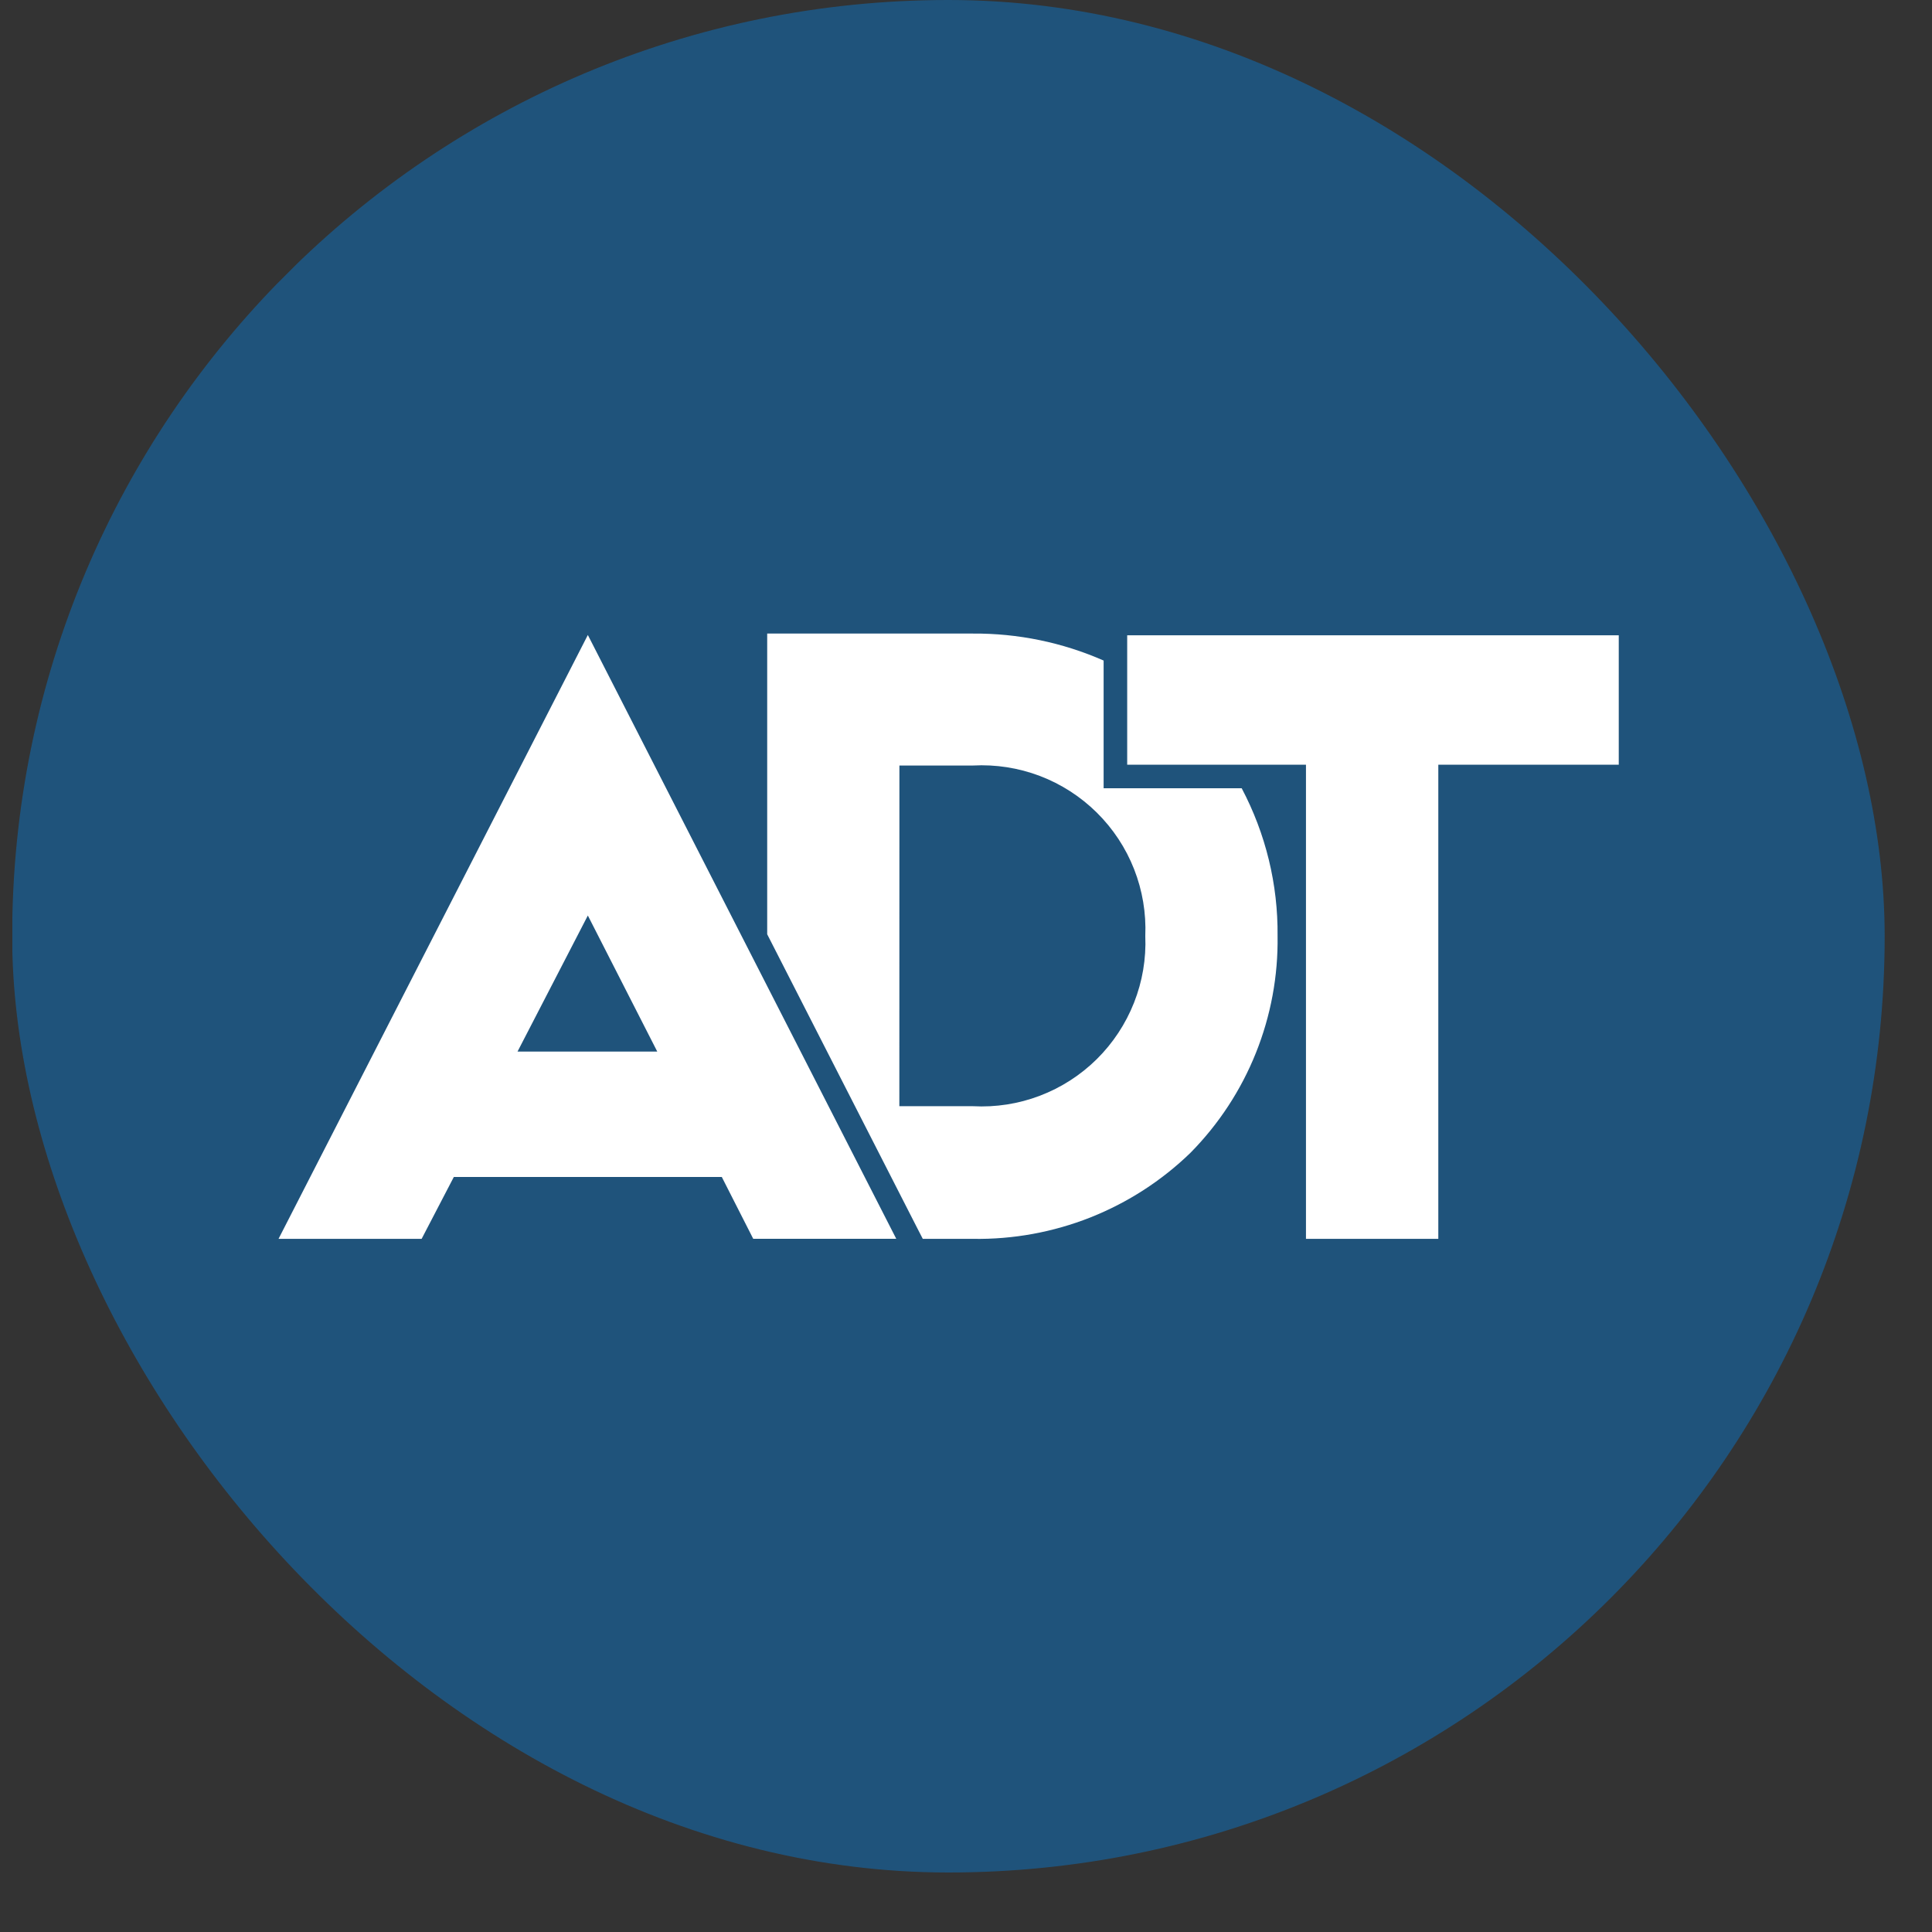 <?xml version="1.0" encoding="UTF-8"?> <svg xmlns="http://www.w3.org/2000/svg" width="30" height="30" viewBox="0 0 30 30" fill="none"><rect x="0" y="0" width="30" height="30" fill="#333333" stroke="none"/><g clip-path="url(#clip0_255_1961)"><path d="M8.711 0L0.192 8.513V20.563L8.711 29.076H20.749L29.268 20.563V8.513L20.749 0H8.711Z" fill="#126CB0" fill-opacity="0.58"></path><path d="M20.279 19.237V11.874H17.503V9.865H25.136V11.874H22.334V19.237H20.279ZM14.329 19.237L14.243 19.07L11.913 14.507V9.838H15.107C15.806 9.833 16.498 9.976 17.137 10.257V12.24H19.281C19.654 12.946 19.846 13.733 19.838 14.531C19.848 15.154 19.733 15.773 19.501 16.351C19.269 16.93 18.924 17.456 18.486 17.9C18.039 18.334 17.51 18.675 16.93 18.905C16.35 19.134 15.731 19.247 15.107 19.237H14.329ZM13.965 17.177H15.107C15.461 17.196 15.815 17.141 16.146 17.015C16.477 16.889 16.778 16.696 17.03 16.447C17.282 16.198 17.479 15.899 17.609 15.57C17.739 15.241 17.799 14.888 17.784 14.534C17.799 14.18 17.74 13.826 17.61 13.496C17.481 13.167 17.283 12.867 17.031 12.618C16.779 12.369 16.478 12.175 16.147 12.049C15.815 11.923 15.461 11.868 15.107 11.887H13.966L13.965 17.177ZM11.208 18.276H7.047L6.547 19.237H4.325L9.128 9.86L13.917 19.236H11.696L11.208 18.276ZM8.036 16.329H10.206L9.128 14.216L8.036 16.329Z" fill="white"></path></g><defs><clipPath id="clip0_255_1961"><rect x="0.189" width="29.076" height="29.076" rx="14.538" fill="white"></rect></clipPath></defs></svg> 